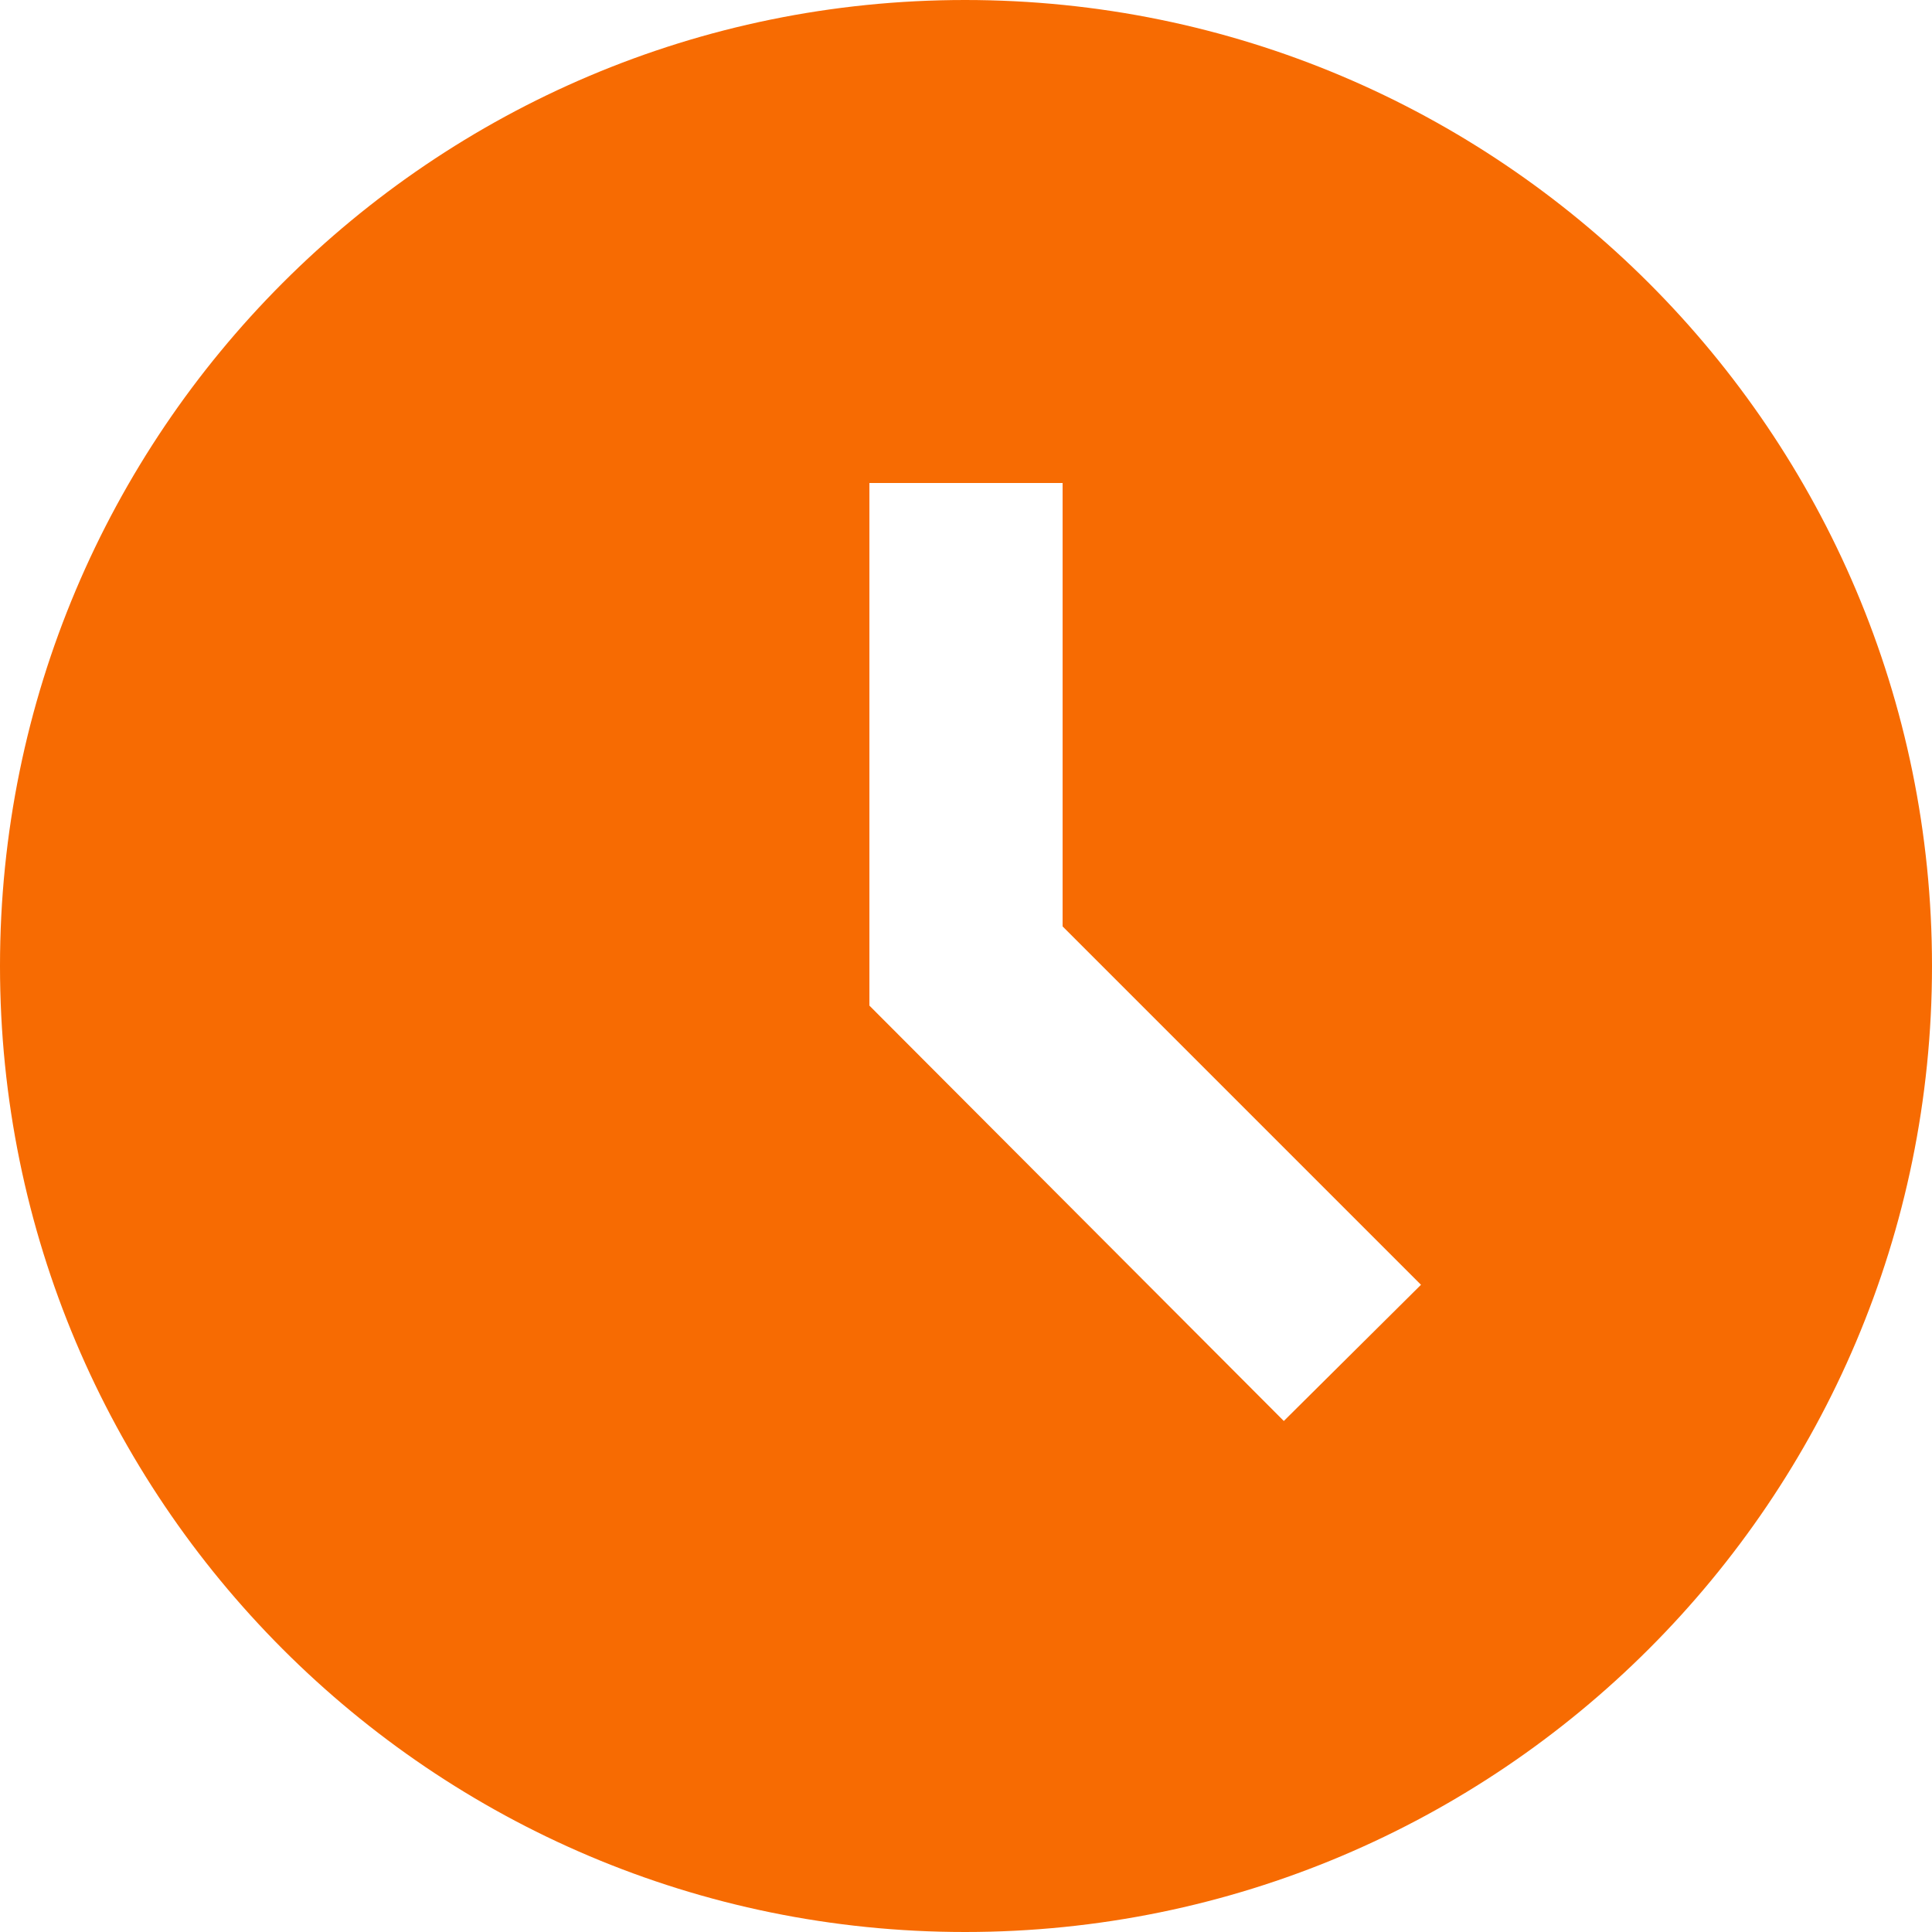 <?xml version="1.0" encoding="UTF-8"?> <svg xmlns="http://www.w3.org/2000/svg" width="108" height="108" viewBox="0 0 108 108" fill="none"> <path d="M53.946 0C24.138 0 0 24.192 0 54C0 83.808 24.138 108 53.946 108C83.808 108 108 83.808 108 54C108 24.192 83.808 0 53.946 0ZM71.766 79.434L48.6 56.214V27H59.4V51.786L79.434 71.82L71.766 79.434V79.434Z" fill="#F76B02"></path> </svg> 
